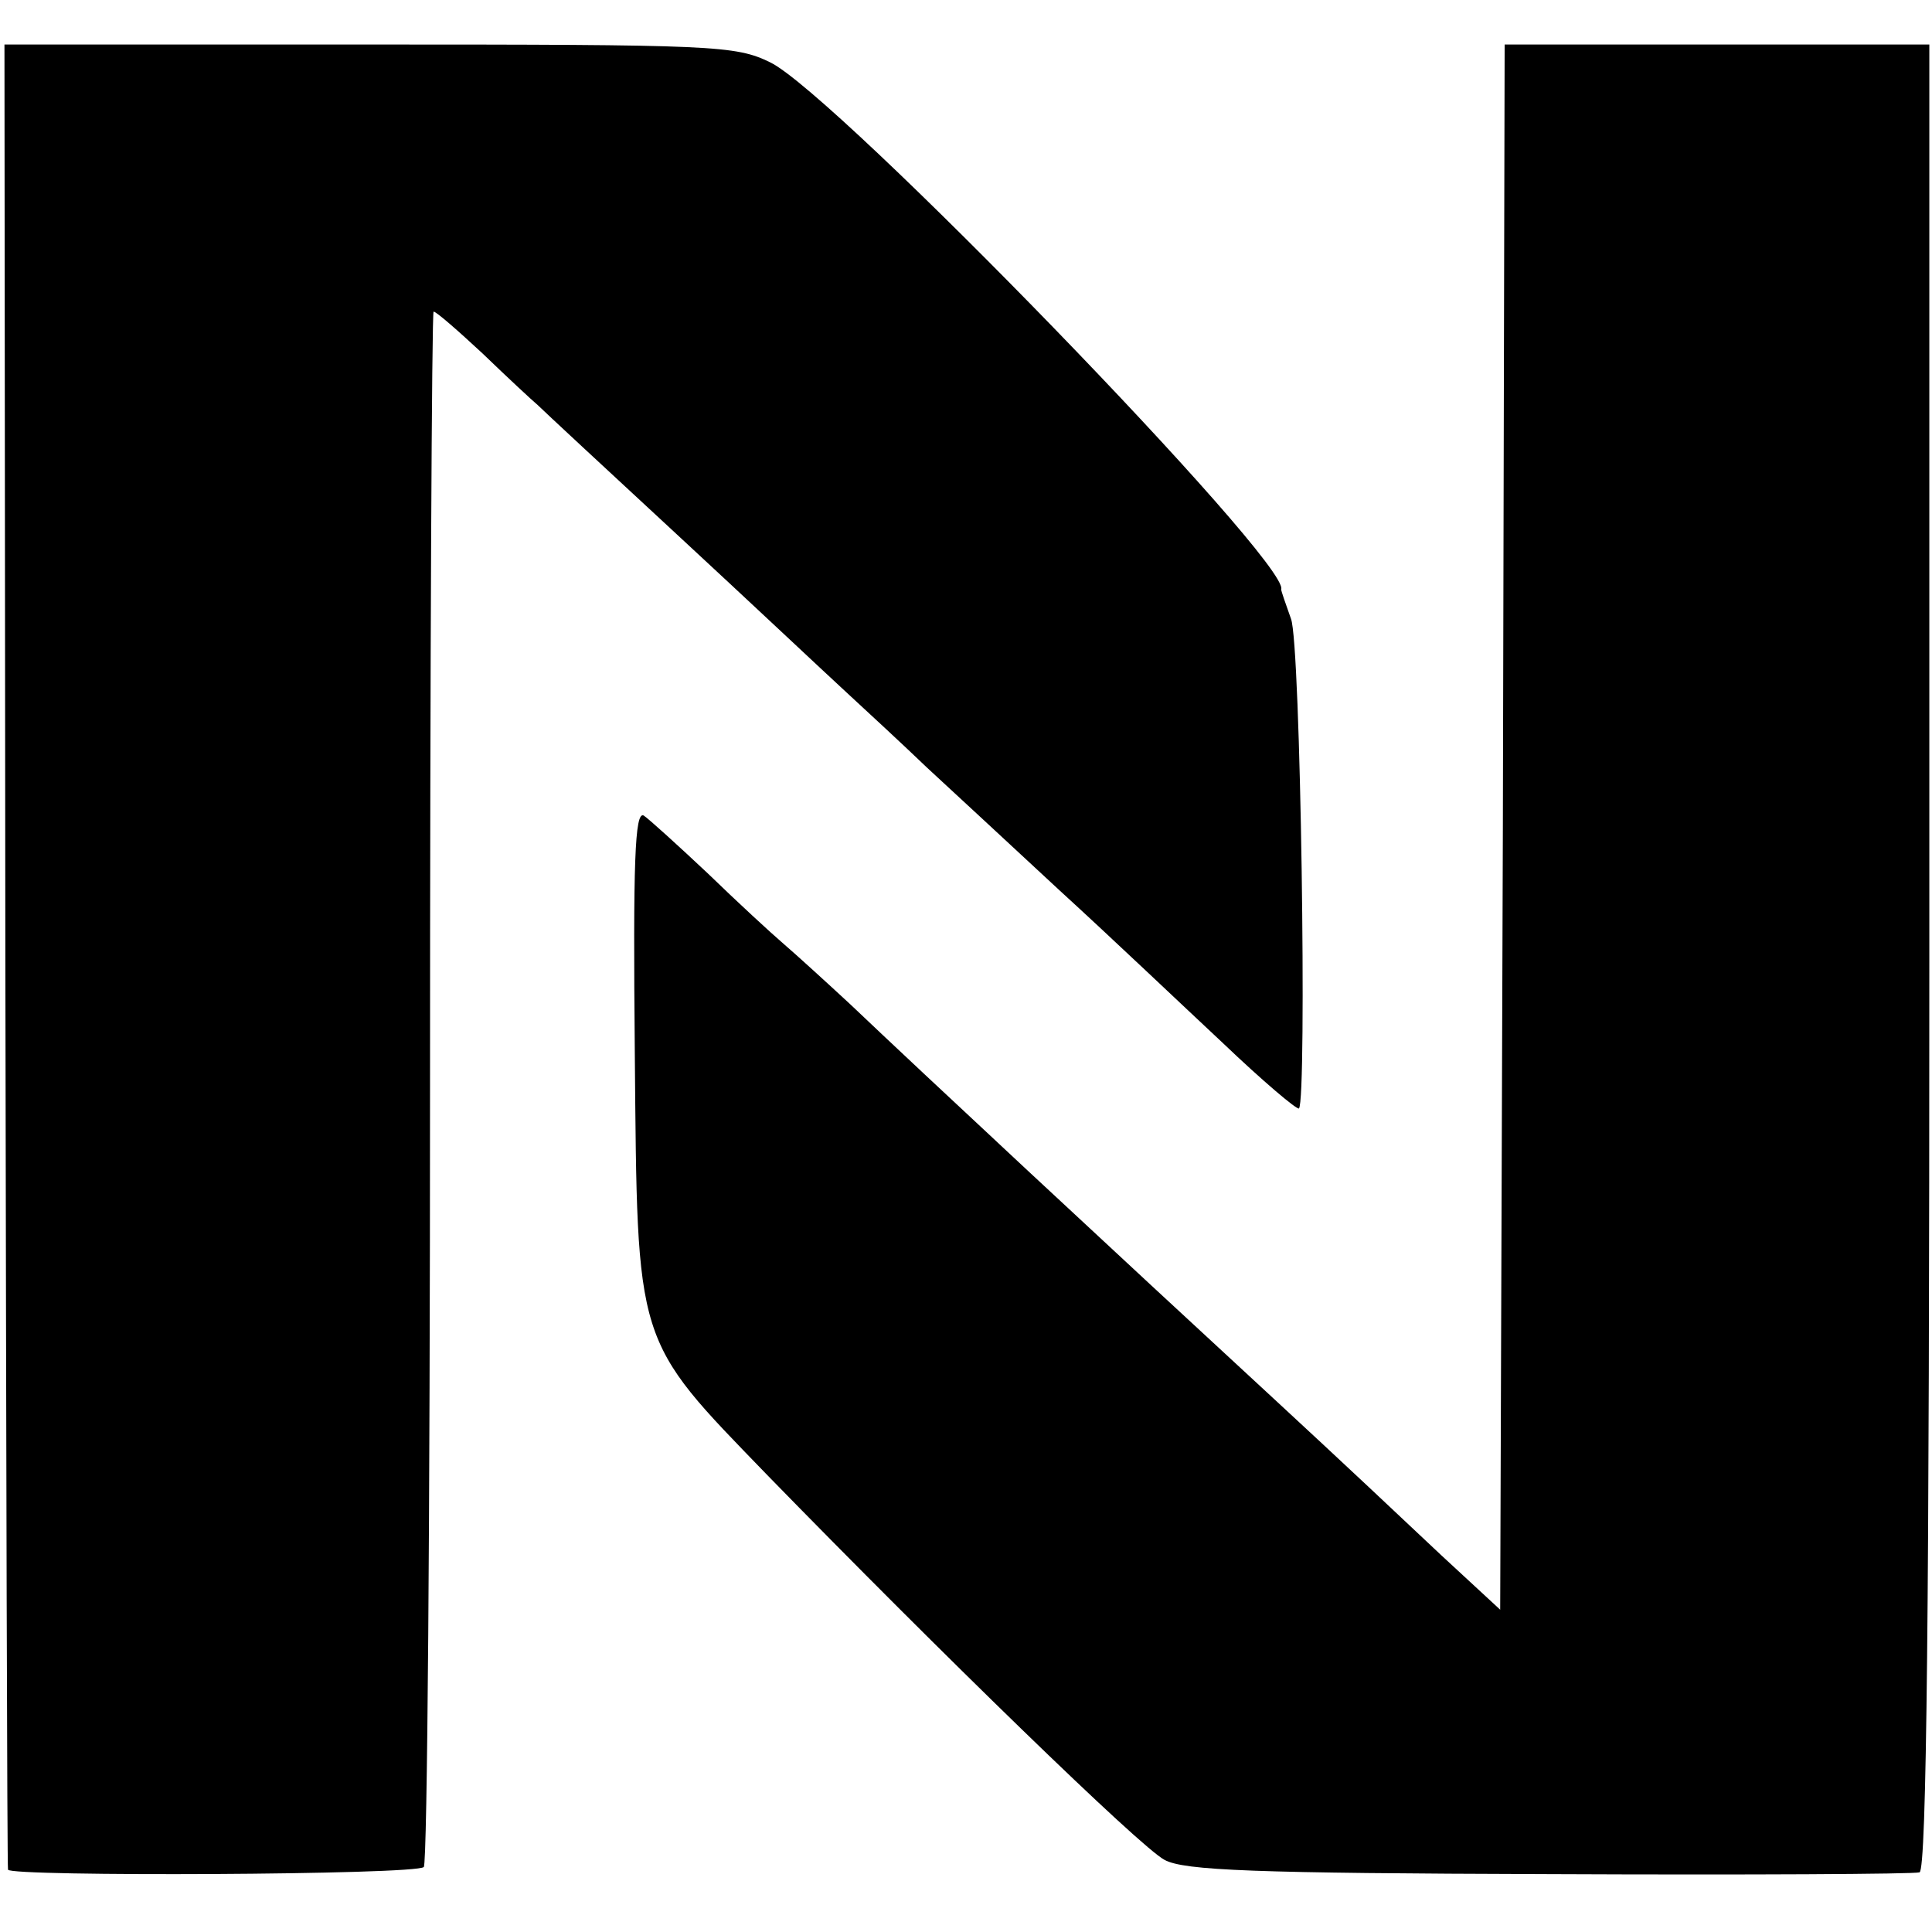 <?xml version="1.0" standalone="no"?>
<!DOCTYPE svg PUBLIC "-//W3C//DTD SVG 20010904//EN"
 "http://www.w3.org/TR/2001/REC-SVG-20010904/DTD/svg10.dtd">
<svg version="1.0" xmlns="http://www.w3.org/2000/svg"
 width="217pt" height="217pt" viewBox="0 0 217 217"
 preserveAspectRatio="xMidYMid meet">
<g transform="translate(0,217) scale(0.1,-0.1)"
fill="#000000" stroke="none">
<path d="M6 1098 c1 -563 2 -1025 3 -1028 2 -8 459 -6 467 3 4 4 7 398 7 877
0 478 2 870 4 870 3 0 27 -21 55 -47 28 -27 56 -53 62 -58 6 -6 76 -71 156
-145 80 -74 165 -154 190 -177 25 -23 66 -61 91 -85 26 -24 93 -86 149 -138
57 -52 139 -130 184 -172 44 -42 83 -75 85 -73 9 10 2 523 -9 550 -6 17 -11
31 -11 33 11 29 -501 557 -574 592 -39 19 -62 20 -451 20 l-409 0 1 -1022z"/>
<path d="M1688 1241 l-3 -879 -66 61 c-36 34 -119 112 -184 172 -181 167 -398
369 -480 447 -27 25 -61 56 -75 68 -14 12 -52 47 -85 79 -33 31 -66 61 -72 65
-10 5 -12 -52 -10 -266 3 -332 -1 -320 149 -475 193 -198 419 -418 446 -432
22 -12 101 -15 432 -16 223 -1 410 0 416 2 8 3 11 298 11 1028 l0 1025 -239 0
-238 0 -2 -879z"/>
</g>
</svg>

